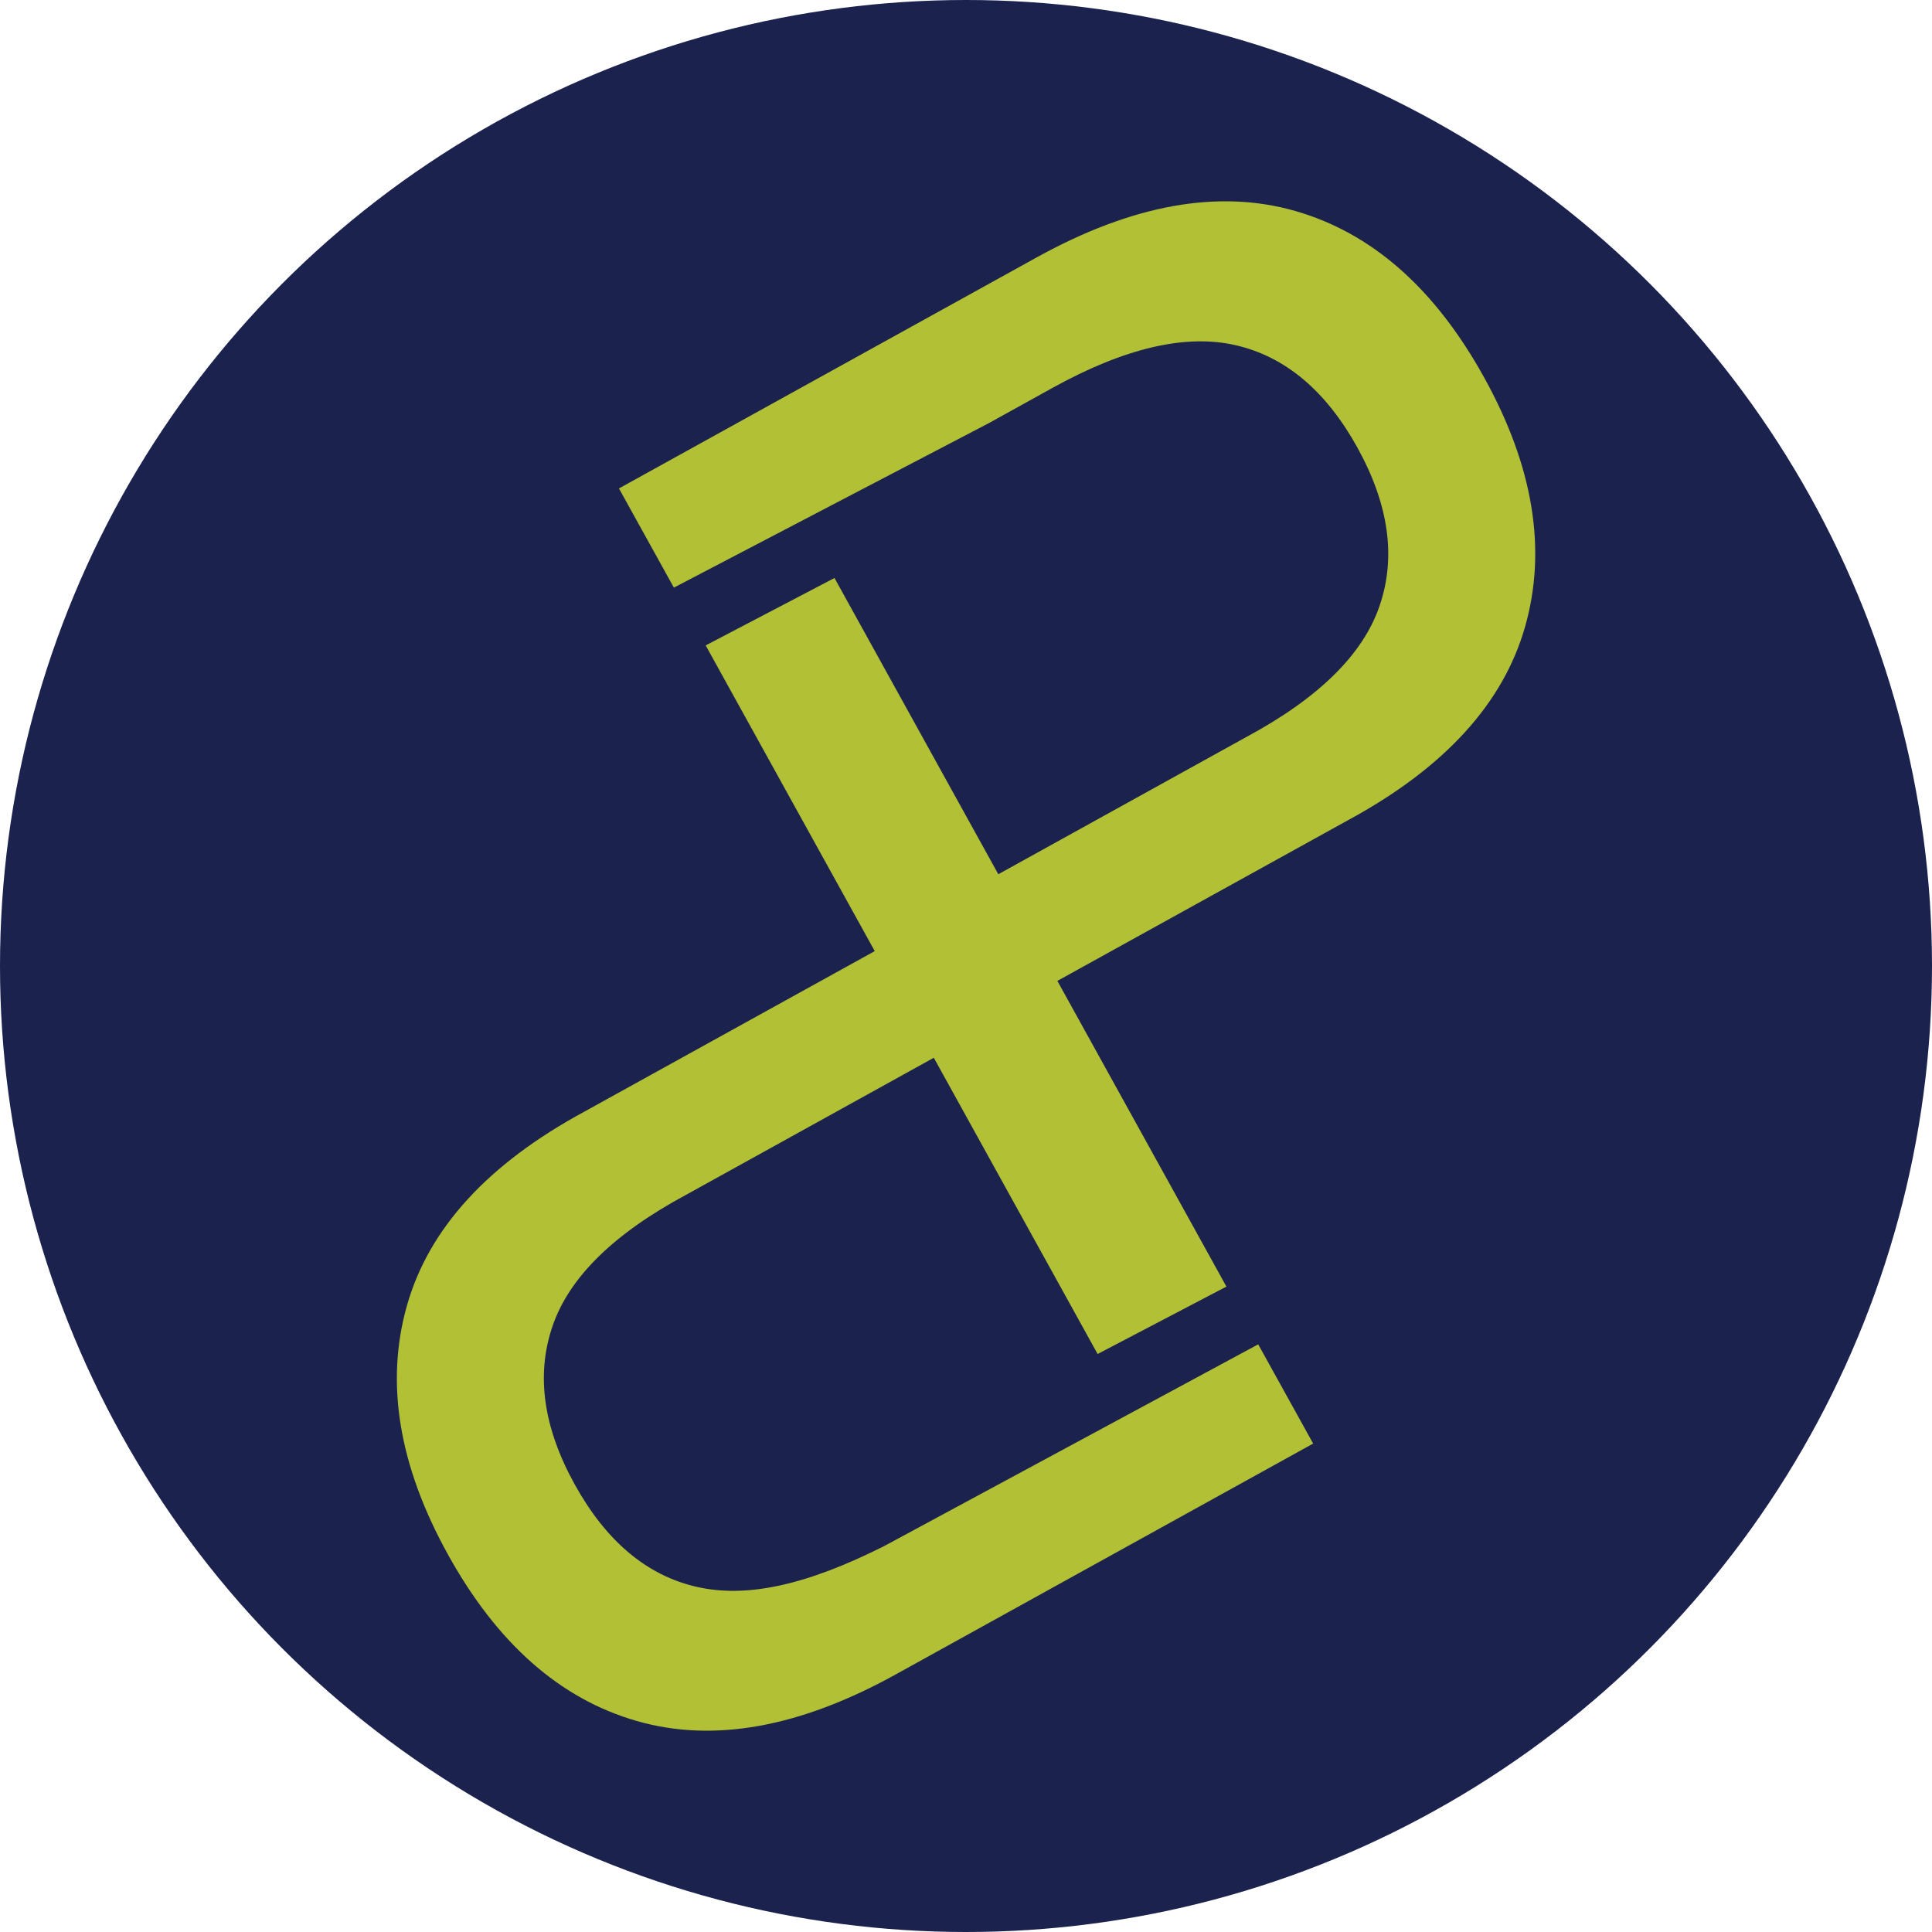 <?xml version="1.0" encoding="UTF-8"?>
<svg id="Layer_1" data-name="Layer 1" xmlns="http://www.w3.org/2000/svg" viewBox="0 0 192 192">
  <defs>
    <style>
      .cls-1 {
        fill: #b1c035;
      }

      .cls-2 {
        fill: #1b224e;
      }
    </style>
  </defs>
  <circle class="cls-2" cx="96" cy="96" r="96"/>
  <path class="cls-1" d="M125,133.62h0s-37.1,20.01-37.1,20.01c-7.8,3.93-13.71,5.2-18.66,4.07-4.95-1.13-8.99-4.52-12.12-10.17-3.13-5.66-3.87-10.9-2.21-15.74,1.65-4.84,6.08-9.19,13.29-13.06l24.6-13.61,16.28,29.44,12.8-6.7-16.8-30.38,28.85-15.95c9.59-5.19,15.47-11.61,17.64-19.28,2.17-7.66.81-15.91-4.08-24.74-4.89-8.84-11.14-14.35-18.76-16.54-7.62-2.19-16.2-.65-25.74,4.63l-41.48,22.94,5.46,9.86.05-.03h0s12.75-6.66,12.75-6.66h0s1.84-.96,1.84-.96l.82-.43h0s15.86-8.28,15.86-8.28l6.32-3.5c7.16-3.96,13.21-5.37,18.16-4.24,4.95,1.13,8.99,4.52,12.12,10.17,3.13,5.66,3.87,10.9,2.21,15.74-1.65,4.84-6.08,9.19-13.29,13.06l-24.6,13.61-16.28-29.44-12.8,6.7,16.8,30.38-28.85,15.95c-9.59,5.19-15.47,11.61-17.64,19.28-2.17,7.66-.81,15.91,4.08,24.74,4.89,8.84,11.14,14.35,18.76,16.54,7.62,2.19,16.2.65,25.74-4.63l41.48-22.94-5.46-9.86-.05.03Z"/>
</svg>